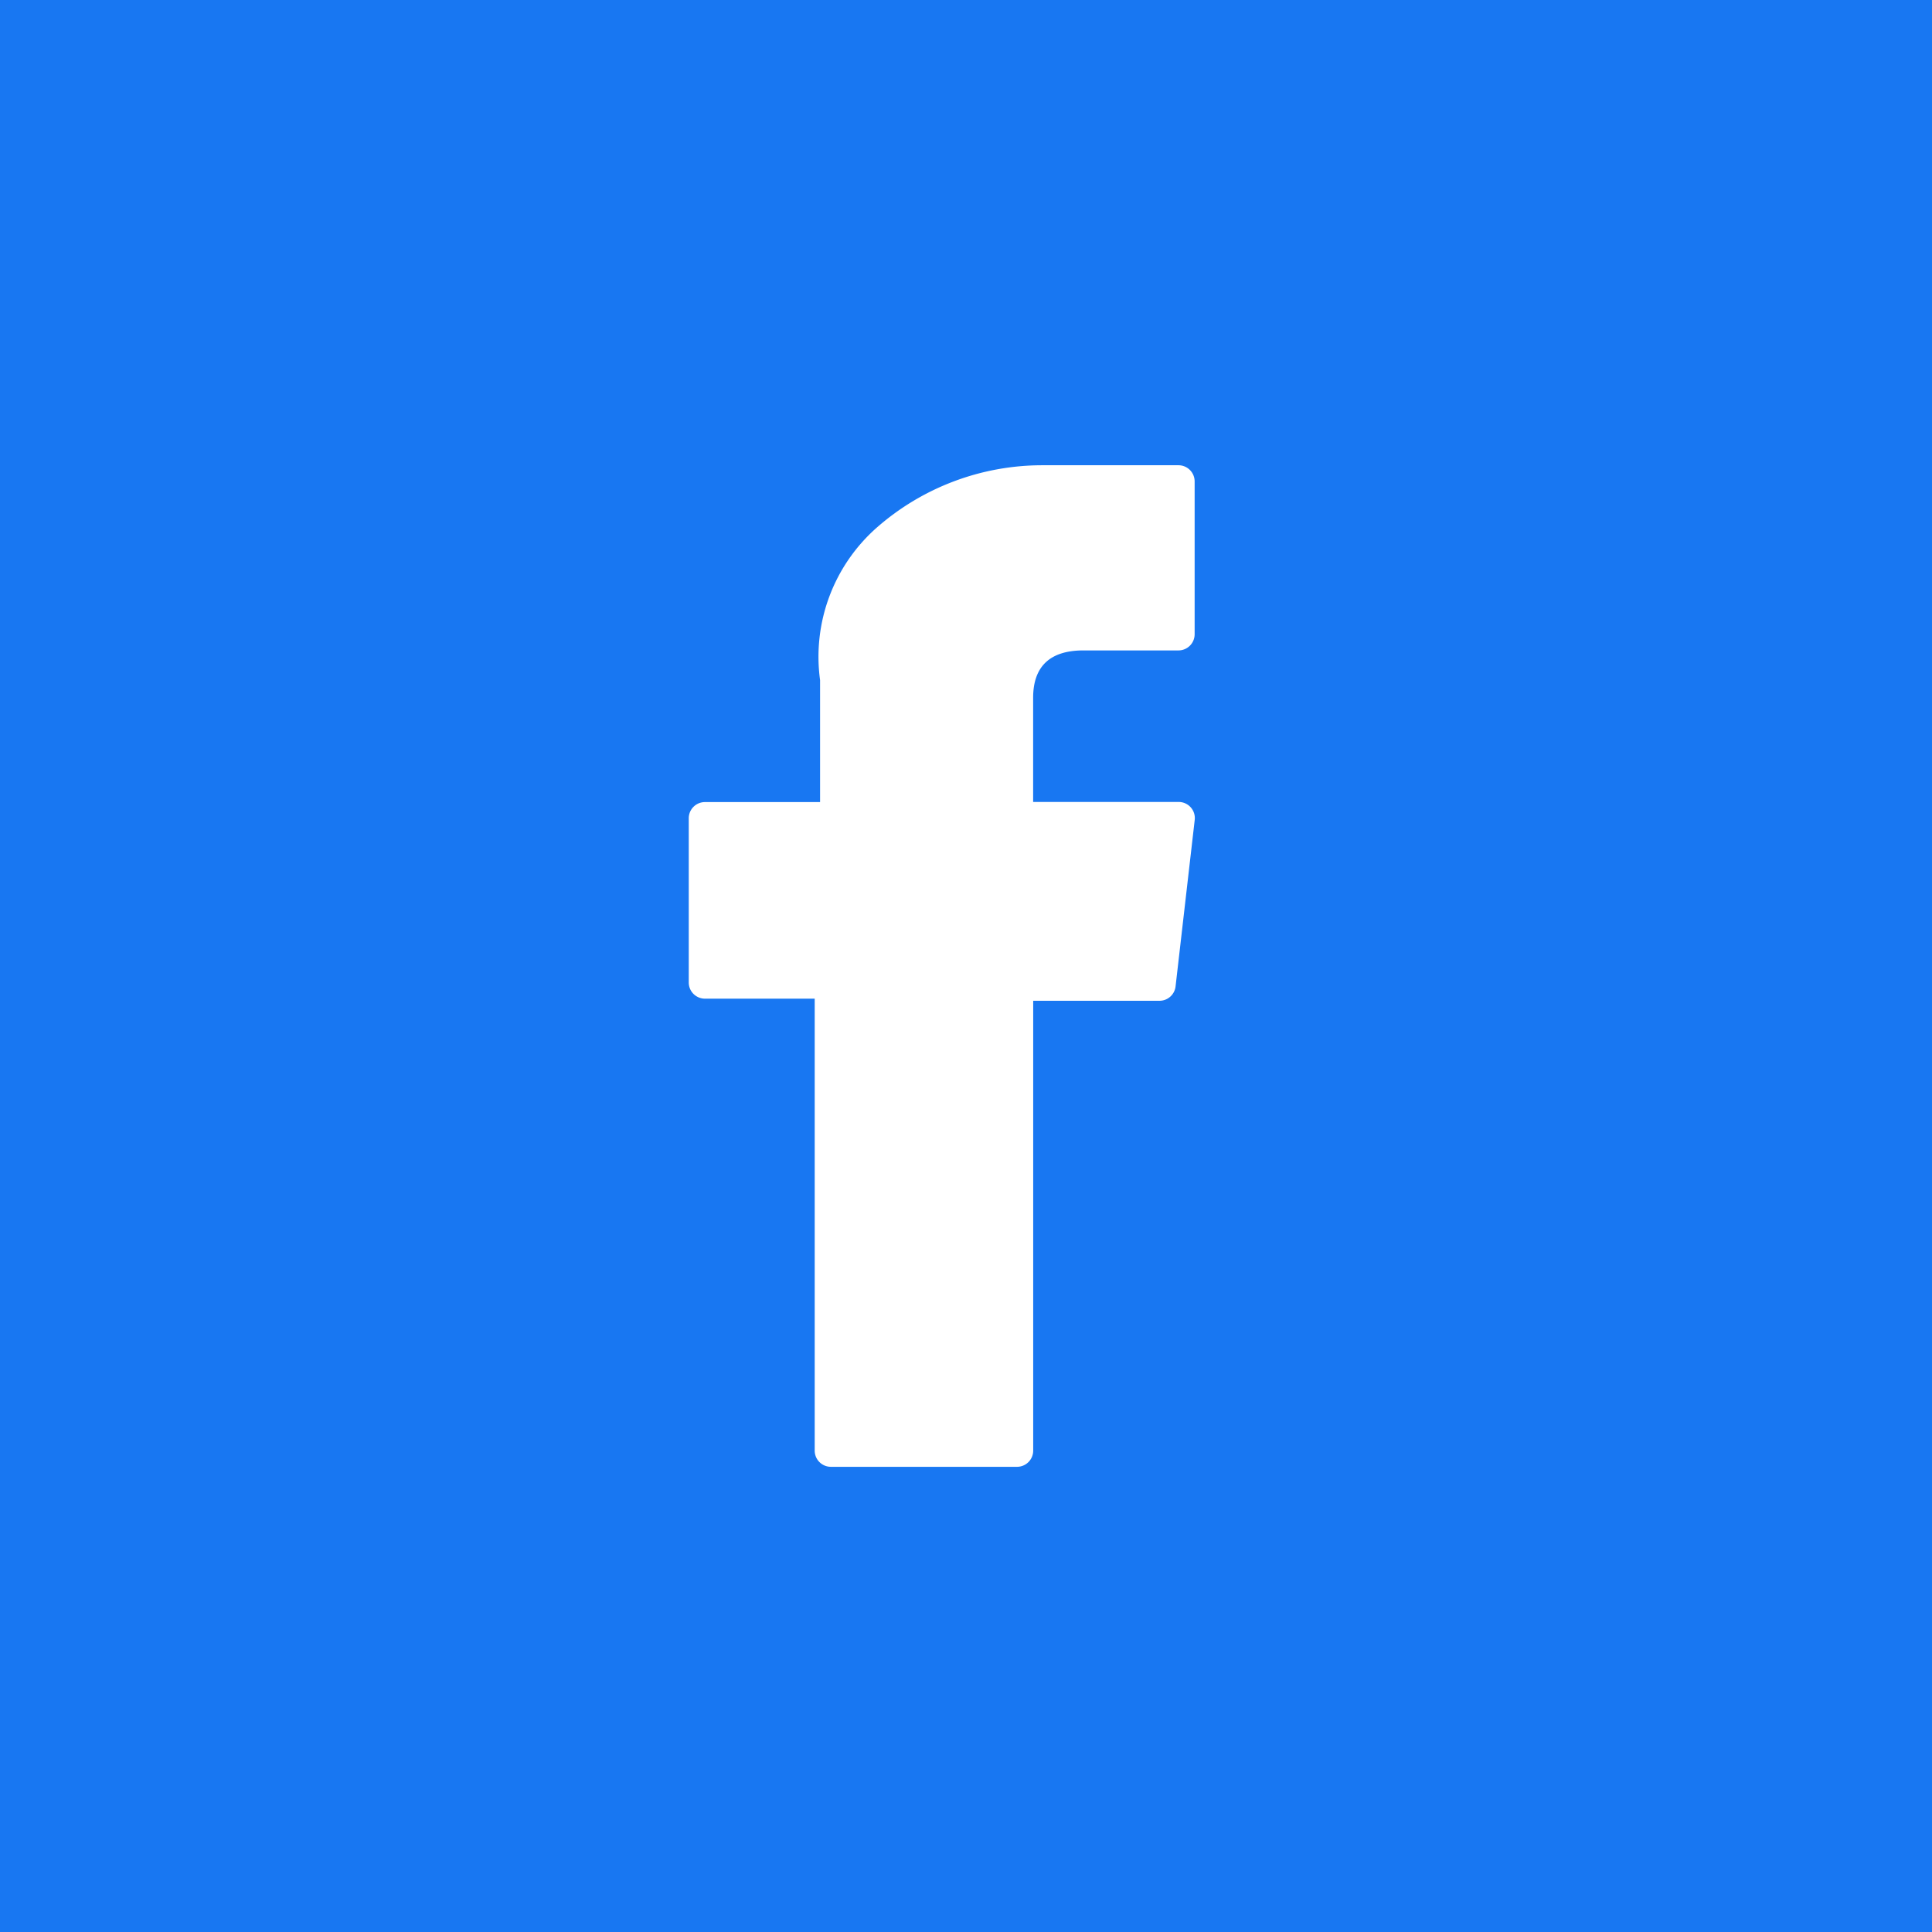 <svg id="Social_item" data-name="Social item" xmlns="http://www.w3.org/2000/svg" width="32" height="32" viewBox="0 0 32 32">
  <rect id="Rectangle_102" data-name="Rectangle 102" width="32" height="32" fill="#1877f2"/>
  <path id="XMLID_835_" d="M76.971,8.835h1.818v7.486a.268.268,0,0,0,.268.268h3.083a.268.268,0,0,0,.268-.268V8.87H84.5a.268.268,0,0,0,.266-.237l.317-2.756a.267.267,0,0,0-.266-.3H82.407V3.852c0-.521.28-.785.833-.785h1.574a.268.268,0,0,0,.268-.268V.27A.268.268,0,0,0,84.815,0h-2.17l-.1,0a4.157,4.157,0,0,0-2.719,1.025,2.851,2.851,0,0,0-.948,2.534v2.02H76.971a.268.268,0,0,0-.268.268V8.567A.268.268,0,0,0,76.971,8.835Z" transform="translate(-65.295 7.706)" fill="#fff"/>
</svg>
